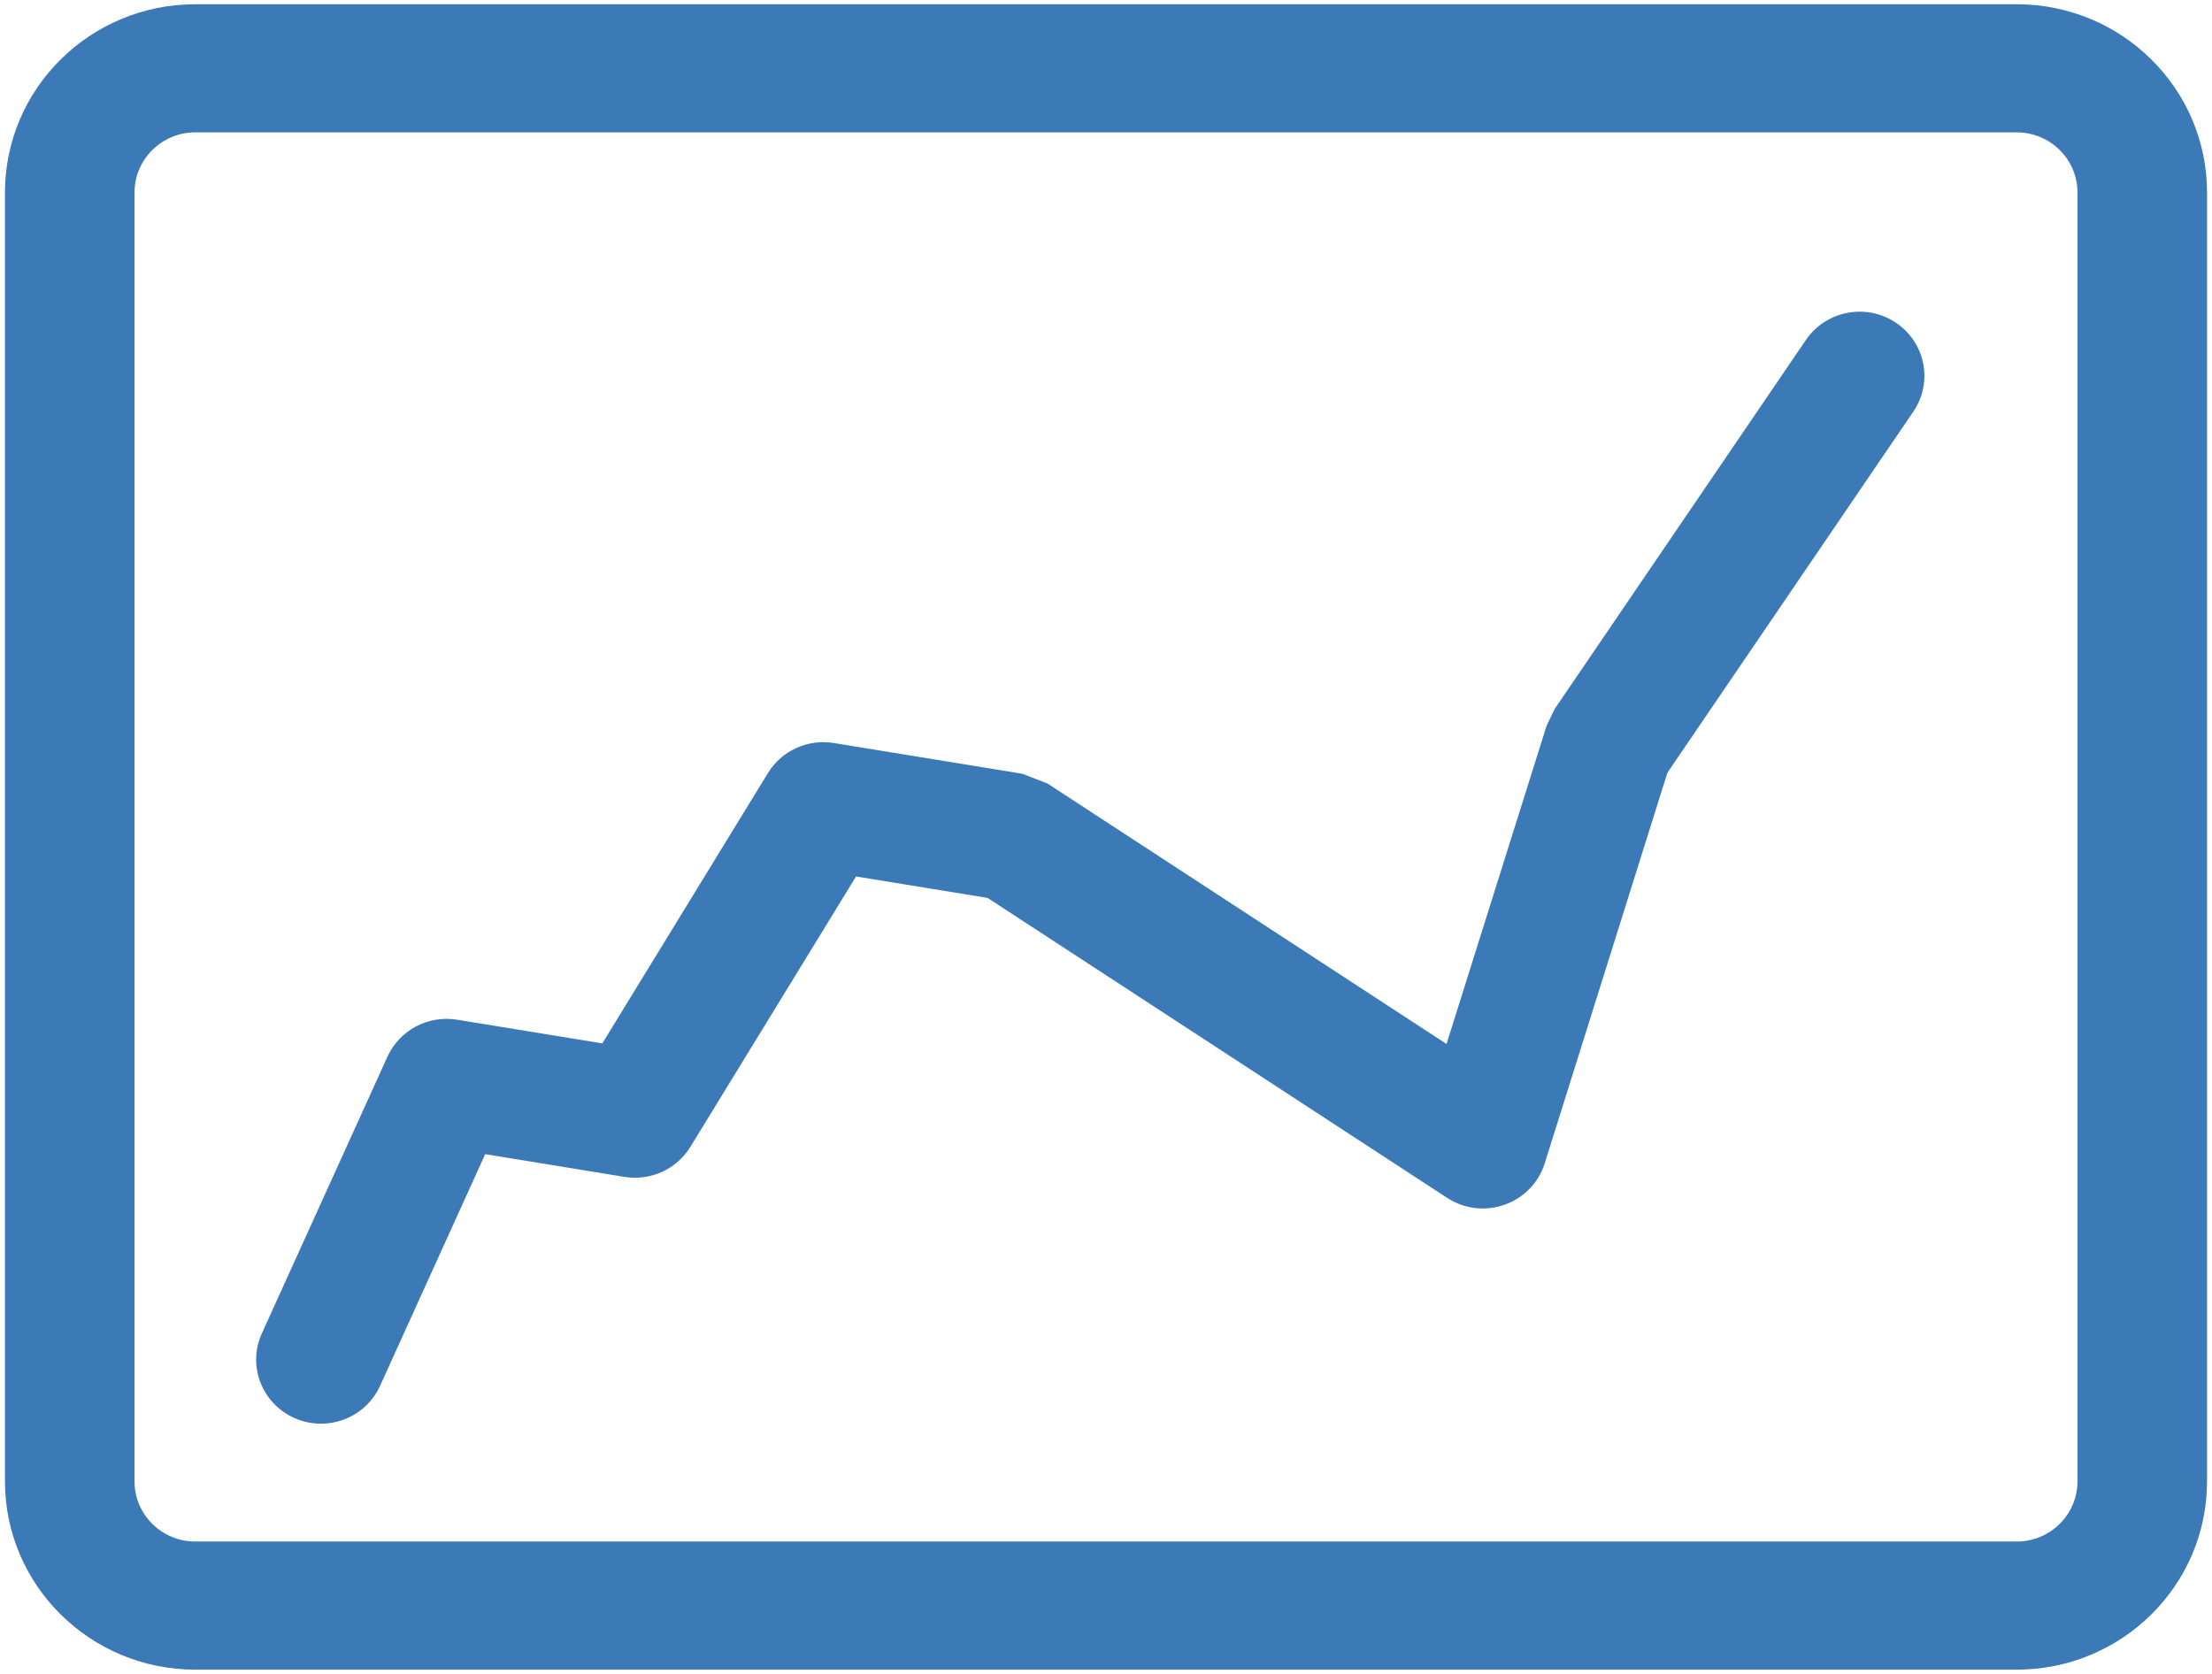 <?xml version="1.0" encoding="UTF-8"?>
<svg width="37px" height="28px" viewBox="0 0 37 28" version="1.1" xmlns="http://www.w3.org/2000/svg" xmlns:xlink="http://www.w3.org/1999/xlink">
    <!-- Generator: Sketch 51.3 (57544) - http://www.bohemiancoding.com/sketch -->
    <title>3 copy 2</title>
    <desc>Created with Sketch.</desc>
    <defs></defs>
    <g id="2-TM-LMS-Final" stroke="none" stroke-width="1" fill="none" fill-rule="evenodd">
        <g id="TM-LMS-PAGE-Final" transform="translate(-205, -5584)" fill="#3B7AB7" fill-rule="nonzero">
            <g id="3-copy-2" transform="translate(205, 5584)">
                <path d="M3.268,2.214 C2.706,2.214 2.25,2.665 2.25,3.221 L2.25,24.779 C2.25,25.335 2.706,25.786 3.268,25.786 L33.732,25.786 C34.294,25.786 34.75,25.335 34.75,24.779 L34.75,3.221 C34.75,2.665 34.294,2.214 33.732,2.214 L3.268,2.214 Z M3.268,0.071 L33.732,0.071 C35.491,0.071 36.917,1.481 36.917,3.221 L36.917,24.779 C36.917,26.519 35.491,27.929 33.732,27.929 L3.268,27.929 C1.509,27.929 0.083,26.519 0.083,24.779 L0.083,3.221 C0.083,1.481 1.509,0.071 3.268,0.071 Z" id="Rectangle-6"></path>
                <path d="M6.357,23.182 C6.112,23.721 5.471,23.963 4.925,23.72 C4.379,23.478 4.135,22.844 4.38,22.304 L6.481,17.675 C6.683,17.232 7.161,16.978 7.646,17.057 L10.075,17.453 L12.846,12.93 C13.076,12.556 13.512,12.357 13.949,12.429 L17.101,12.943 L17.521,13.106 L24.196,17.463 L25.87,12.139 L26.005,11.859 L30.207,5.687 C30.542,5.196 31.215,5.066 31.711,5.397 C32.207,5.728 32.339,6.393 32.005,6.884 L27.891,12.925 L25.838,19.461 C25.623,20.142 24.808,20.43 24.206,20.037 L16.52,15.02 L14.319,14.661 L11.548,19.184 C11.318,19.558 10.882,19.757 10.445,19.686 L8.116,19.306 L6.357,23.182 Z" id="Path-20"></path>
            </g>
        </g>
    </g>
</svg>